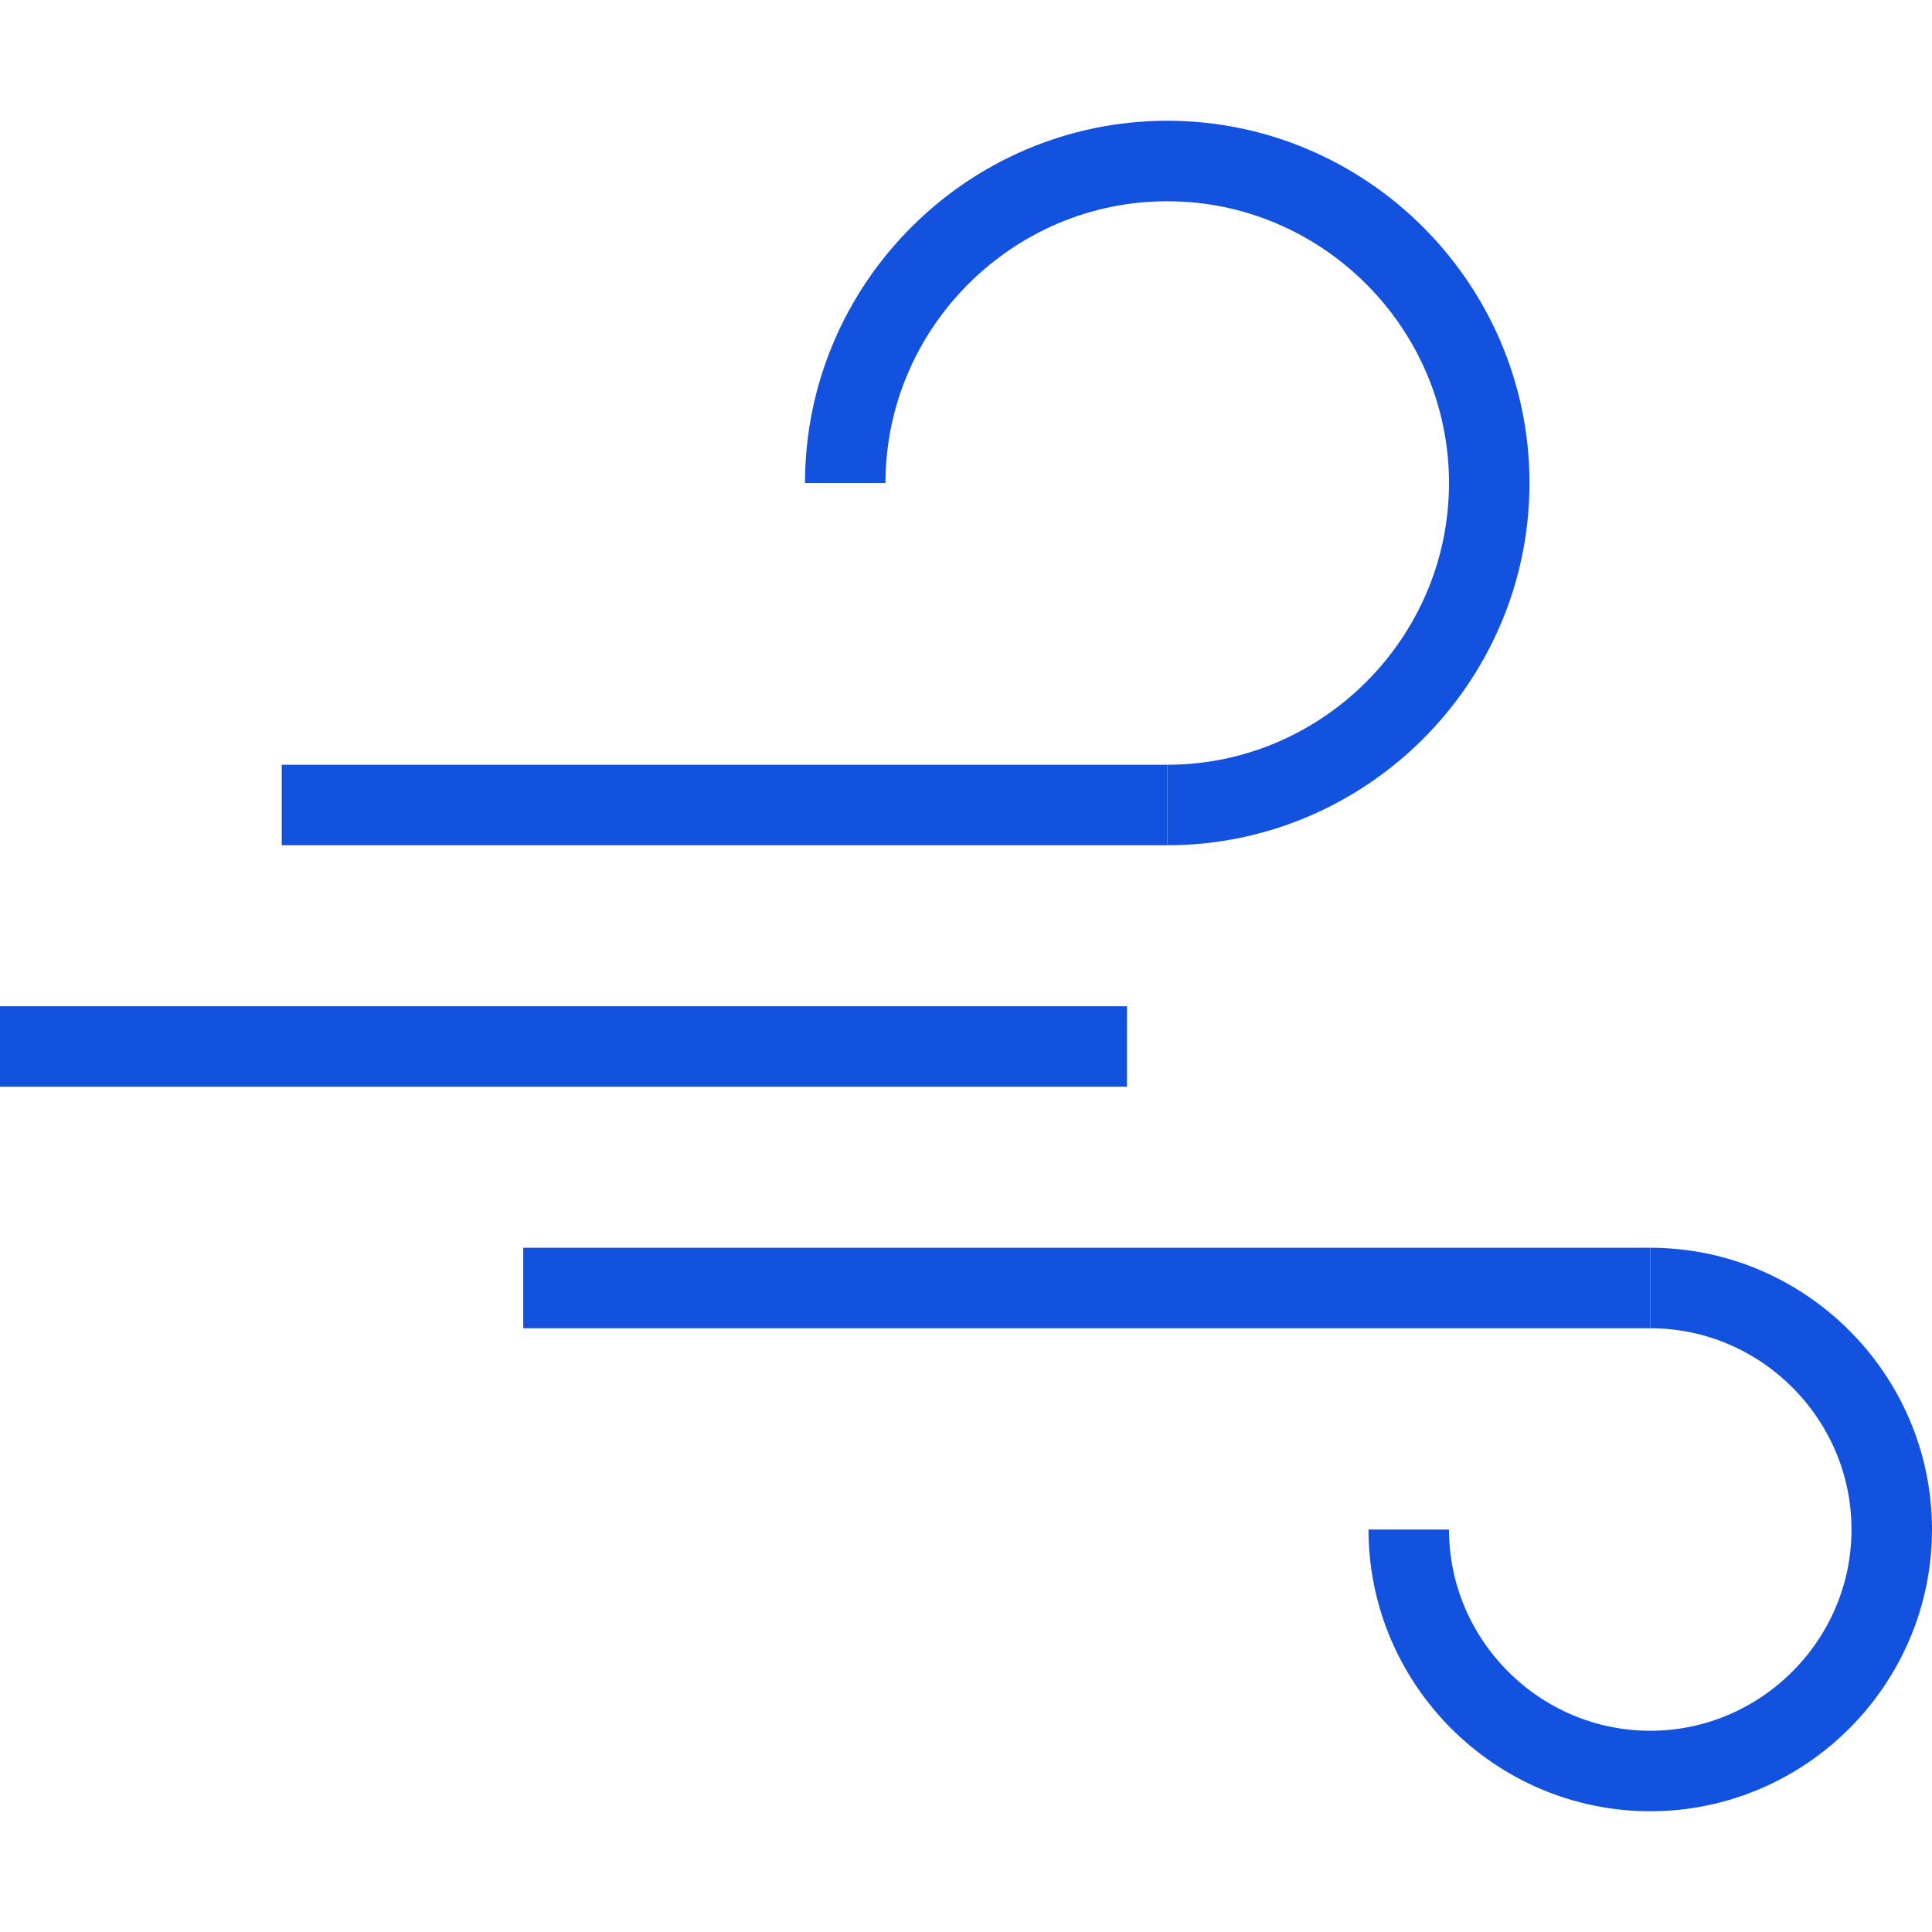 <svg width="48" height="48" viewBox="0 0 48 48" fill="none" xmlns="http://www.w3.org/2000/svg">
<path d="M0 26H28" stroke="#1352DE" stroke-width="2" stroke-miterlimit="10"/>
<path d="M29 20H7" stroke="#1352DE" stroke-width="2" stroke-miterlimit="10"/>
<path d="M21 12C21 7.6 24.6 4 29 4C33.4 4 37 7.6 37 12C37 16.4 33.4 20 29 20" stroke="#1352DE" stroke-width="2" stroke-miterlimit="10"/>
<path d="M13 32H41" stroke="#1352DE" stroke-width="2" stroke-miterlimit="10"/>
<path d="M41 32C44.3 32 47 34.7 47 38C47 41.3 44.3 44 41 44C37.7 44 35 41.3 35 38" stroke="#1352DE" stroke-width="2" stroke-miterlimit="10"/>
</svg>
